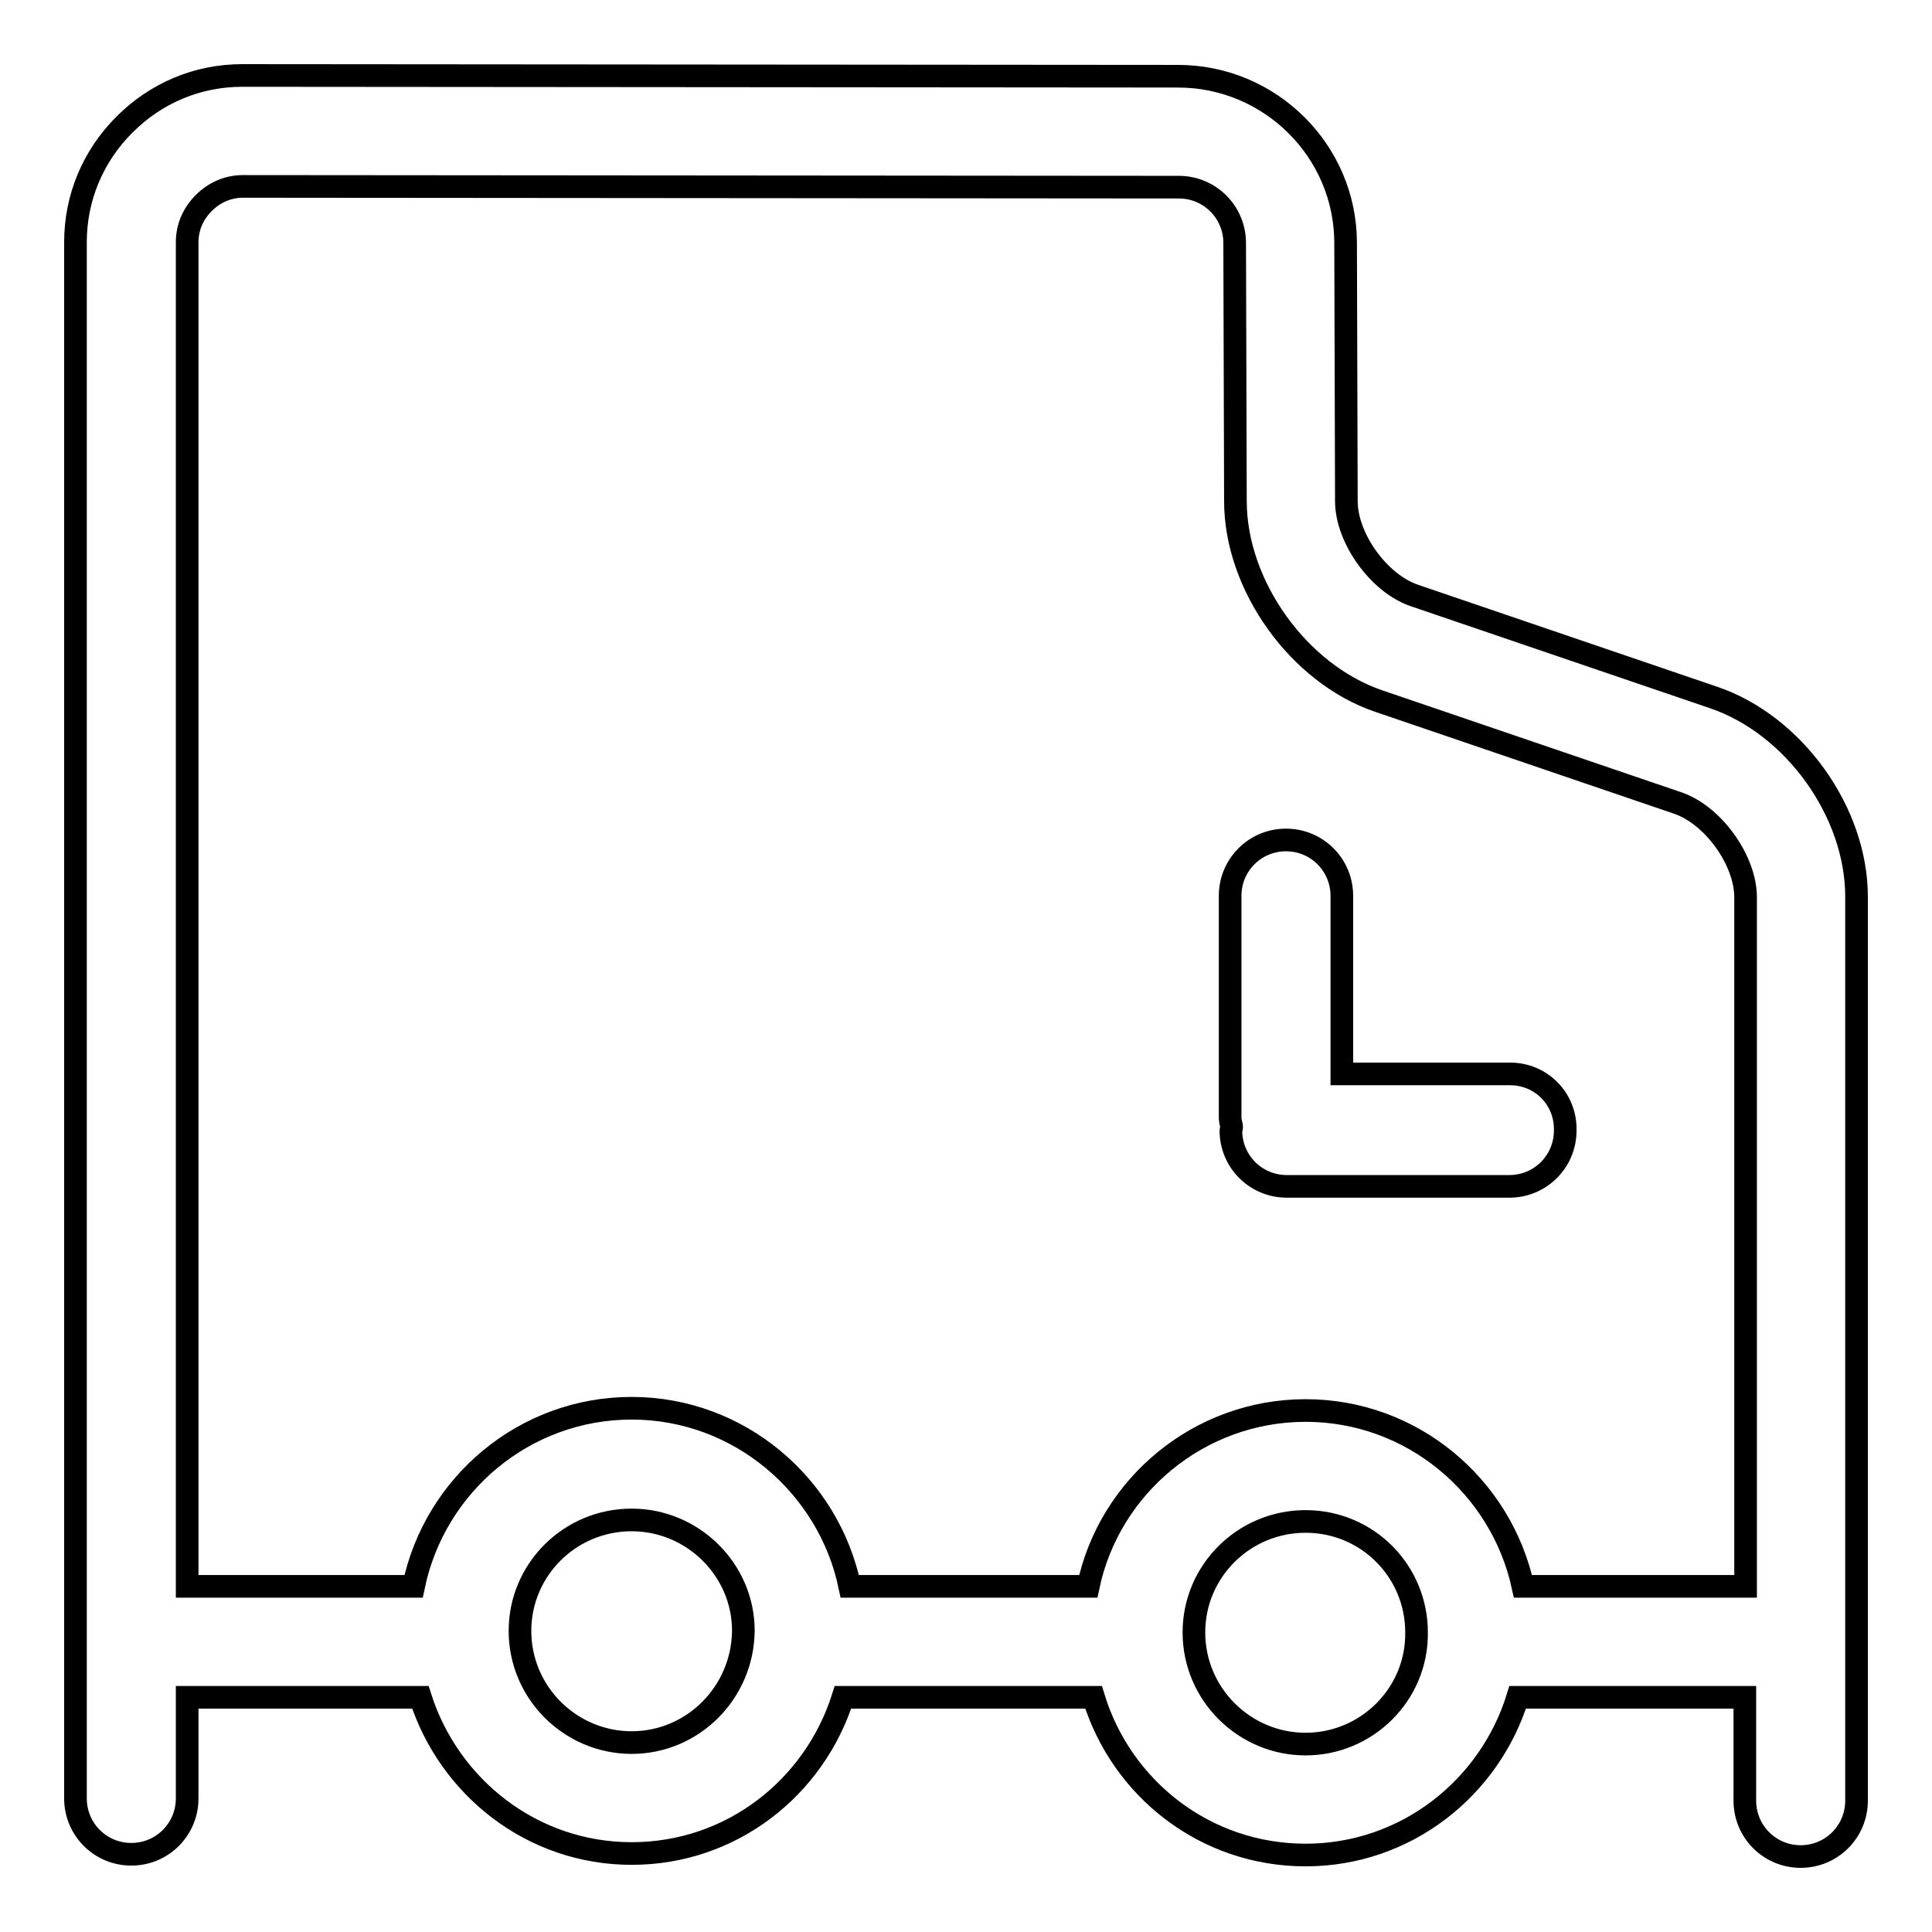 <?xml version="1.0" encoding="utf-8"?>
<!-- Svg Vector Icons : http://www.onlinewebfonts.com/icon -->
<!DOCTYPE svg PUBLIC "-//W3C//DTD SVG 1.1//EN" "http://www.w3.org/Graphics/SVG/1.1/DTD/svg11.dtd">
<svg version="1.1" xmlns="http://www.w3.org/2000/svg" xmlns:xlink="http://www.w3.org/1999/xlink" x="0px" y="0px" viewBox="0 0 256 256" enable-background="new 0 0 256 256" xml:space="preserve">
<g> <path stroke-width="3" fill-opacity="0" stroke="#000000"  d="M227,92.4l-39.6-13.5c-4.7-1.6-9-7.6-9-12.5l-0.1-34.2c0-12.2-10-22.1-22.2-22.1L32.1,10c0,0,0,0,0,0 c-5.9,0-11.4,2.3-15.6,6.5c-4.2,4.2-6.5,9.7-6.5,15.6v206.2c0,4.1,3.3,7.4,7.4,7.4c4.1,0,7.4-3.3,7.4-7.4v-13.4h30.9 c3.8,11.9,14.8,20.7,28,20.7s24.2-8.7,28-20.7h33.2c3.7,12.1,14.8,20.9,28.1,20.9c13.3,0,24.4-8.9,28.1-20.9h30.1v13.7 c0,4.1,3.3,7.4,7.4,7.4c4.1,0,7.4-3.3,7.4-7.4V118.8C246,107.6,237.7,96,227,92.4z M83.7,230.9c-8.1,0-14.8-6.6-14.8-14.8 c0-8.1,6.6-14.7,14.8-14.7c8.1,0,14.8,6.6,14.8,14.7C98.4,224.3,91.8,230.9,83.7,230.9z M173,231.1c-8.1,0-14.8-6.6-14.8-14.8 c0-8.1,6.6-14.7,14.8-14.7s14.7,6.6,14.7,14.7C187.8,224.5,181.1,231.1,173,231.1z M201.8,210.2c-2.9-13.3-14.7-23.3-28.8-23.3 s-26,10-28.8,23.3h-31.6c-2.8-13.4-14.7-23.6-28.9-23.6c-14.2,0-26.1,10.1-28.9,23.6h-30V32.1c0-2,0.8-3.8,2.2-5.2 c1.4-1.4,3.2-2.2,5.2-2.2c0,0,0,0,0,0l124,0.1c4.1,0,7.4,3.3,7.4,7.4l0.1,34.2c0,11.2,8.4,22.9,19,26.5l39.6,13.5 c4.7,1.6,9,7.6,9,12.5v91.3H201.8L201.8,210.2z M200.1,142.3h-22.3v-23.6c0-4.1-3.3-7.4-7.4-7.4s-7.4,3.3-7.4,7.4v29.5 c0,0.4,0.2,0.8,0.2,1.2c0,0.1-0.1,0.2-0.1,0.4c0,4.1,3.3,7.4,7.4,7.4h29.5c4.1,0,7.4-3.3,7.4-7.4 C207.5,145.6,204.2,142.3,200.1,142.3z"/></g>
</svg>